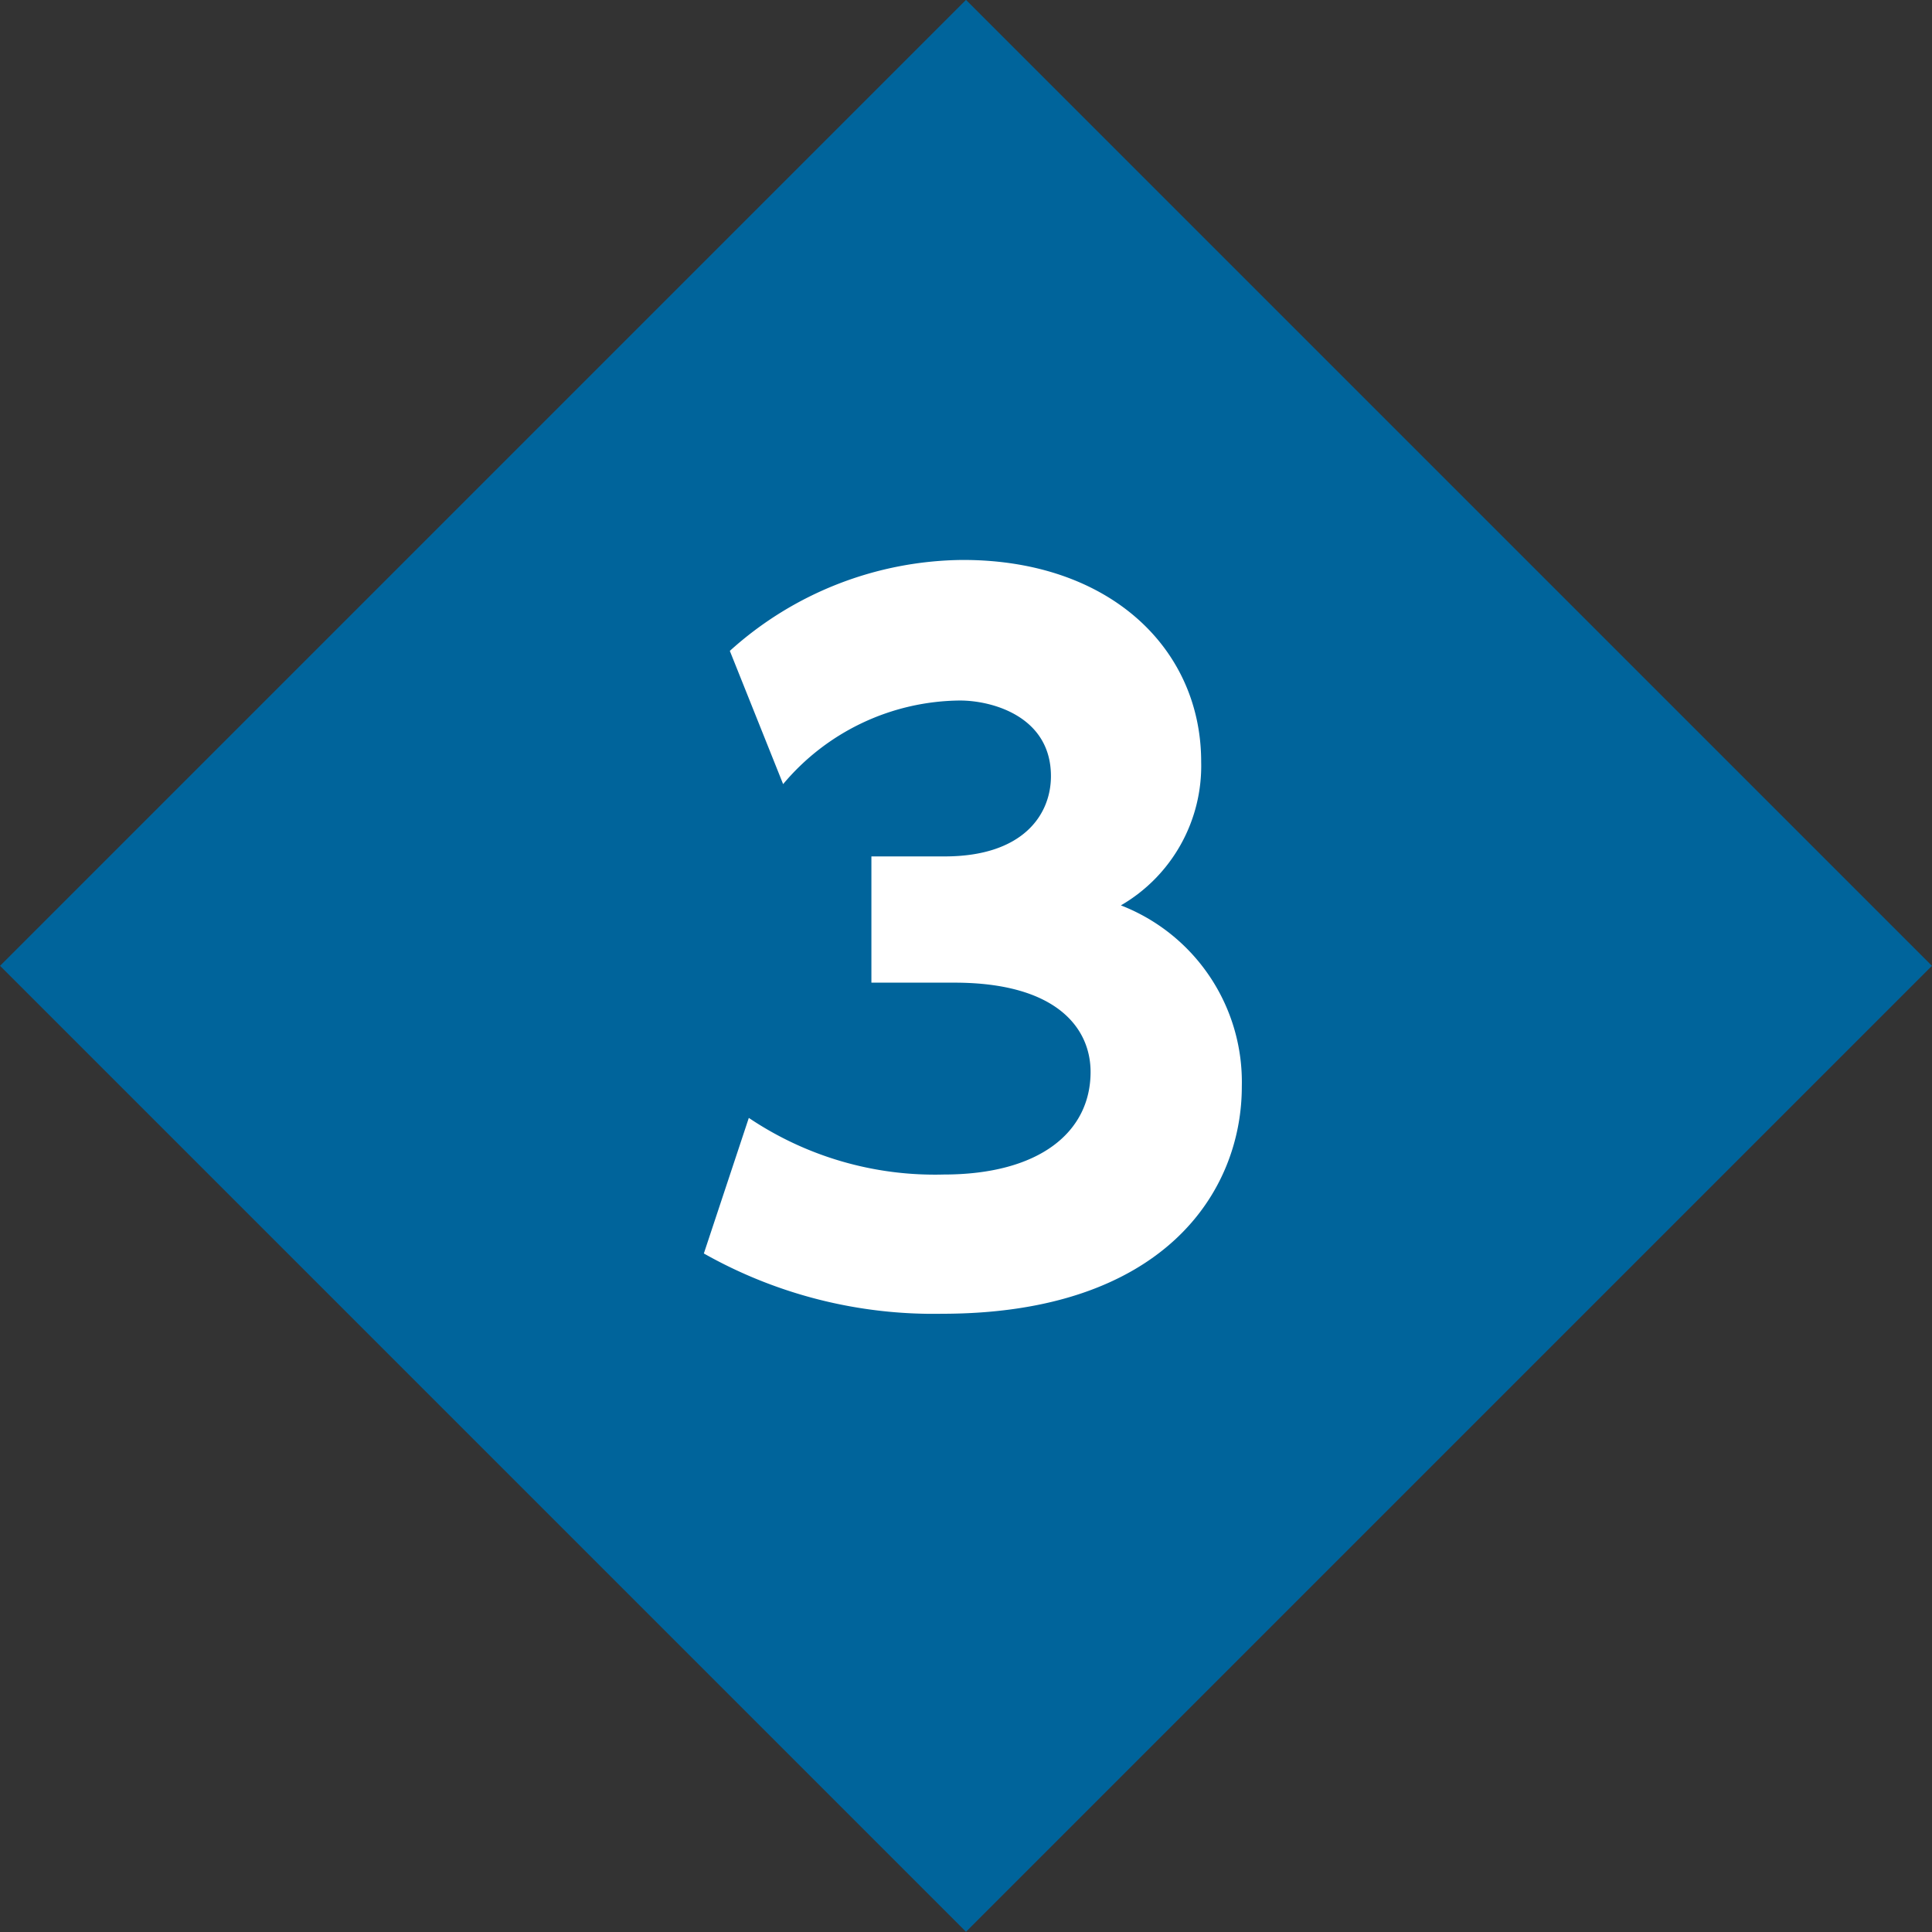 <svg xmlns="http://www.w3.org/2000/svg" viewBox="0 0 58 58"><rect x="0" y="0" width="58" height="58" fill="#333333" stroke="none"/><defs><style>.cls-1{fill:#00649b;}.cls-2{fill:#fff;}</style></defs><title>アセット 10</title><g id="レイヤー_2" data-name="レイヤー 2"><g id="レイヤー_1-2" data-name="レイヤー 1"><rect class="cls-1" x="8.49" y="8.49" width="41.01" height="41.01" transform="translate(29 -12.01) rotate(45)"/><path class="cls-2" d="M22.48,33.56a10,10,0,0,0,5.85,1.7c2.87,0,4.41-1.27,4.41-3.08,0-1.3-1-2.68-4.09-2.68H26.16V25.71h2.2c2.35,0,3.19-1.25,3.19-2.41,0-1.79-1.76-2.27-2.73-2.27a7,7,0,0,0-5.31,2.51l-1.6-4a10.55,10.55,0,0,1,7-2.73c4.39,0,7.15,2.65,7.15,6.06a4.84,4.84,0,0,1-2.41,4.31,5.69,5.69,0,0,1,3.63,5.44c0,3.17-2.36,6.82-9,6.82a14,14,0,0,1-7.15-1.81Z"/></g></g></svg>